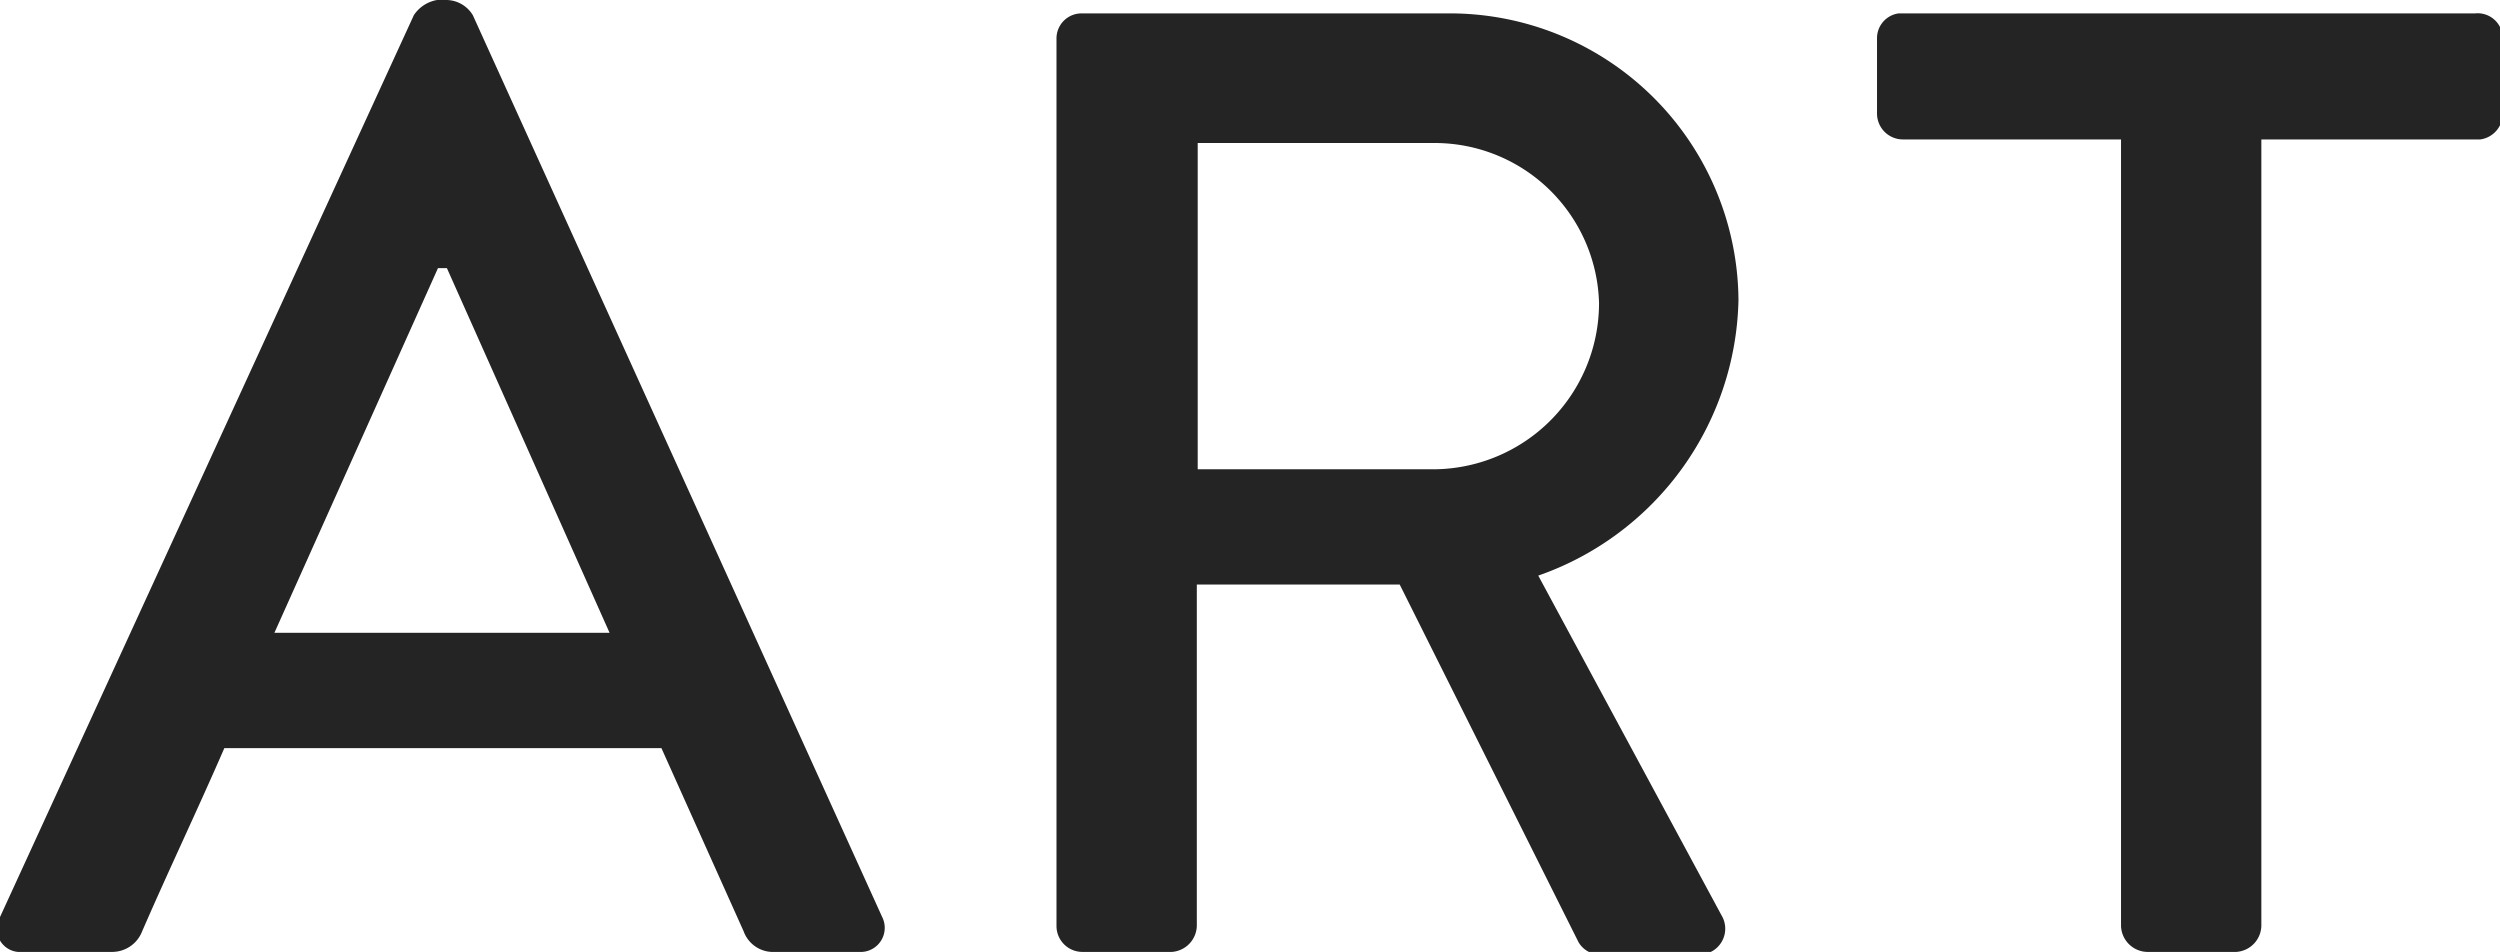 <svg xmlns="http://www.w3.org/2000/svg" viewBox="0 0 27.97 10.65"><defs><style>.cls-1{fill:#242424;}</style></defs><g id="レイヤー_2" data-name="レイヤー 2"><g id="レイヤー_1-2" data-name="レイヤー 1"><path class="cls-1" d="M5.29.17A.35.35,0,0,0,5,0H4.89a.39.39,0,0,0-.26.17L0,10.26a.26.26,0,0,0,.25.39h1a.36.36,0,0,0,.34-.23c.3-.69.62-1.36.92-2.05H7.4l.92,2.05a.35.35,0,0,0,.35.23h.94a.27.27,0,0,0,.26-.39ZM3.07,7.08,4.9,3H5L6.82,7.08Z"/><path class="cls-1" d="M19.45,3.36A3.23,3.23,0,0,0,16.18.15H12.11a.28.28,0,0,0-.29.28v9.93a.29.29,0,0,0,.29.29h1a.3.3,0,0,0,.28-.29V6.54h2.27l2,4a.28.28,0,0,0,.24.14H19a.29.29,0,0,0,.26-.44l-2.05-3.8A3.34,3.34,0,0,0,19.45,3.36ZM16.07,5.25H13.4V1.6h2.67a1.84,1.84,0,0,1,1.82,1.79A1.86,1.86,0,0,1,16.07,5.25Z"/><path class="cls-1" d="M27.69.15H21.24A.28.28,0,0,0,21,.43v.84a.29.29,0,0,0,.29.29h2.44v8.8a.3.3,0,0,0,.29.29h1a.3.3,0,0,0,.28-.29V1.56h2.45A.29.29,0,0,0,28,1.27V.43A.28.28,0,0,0,27.69.15Z"/></g></g></svg>